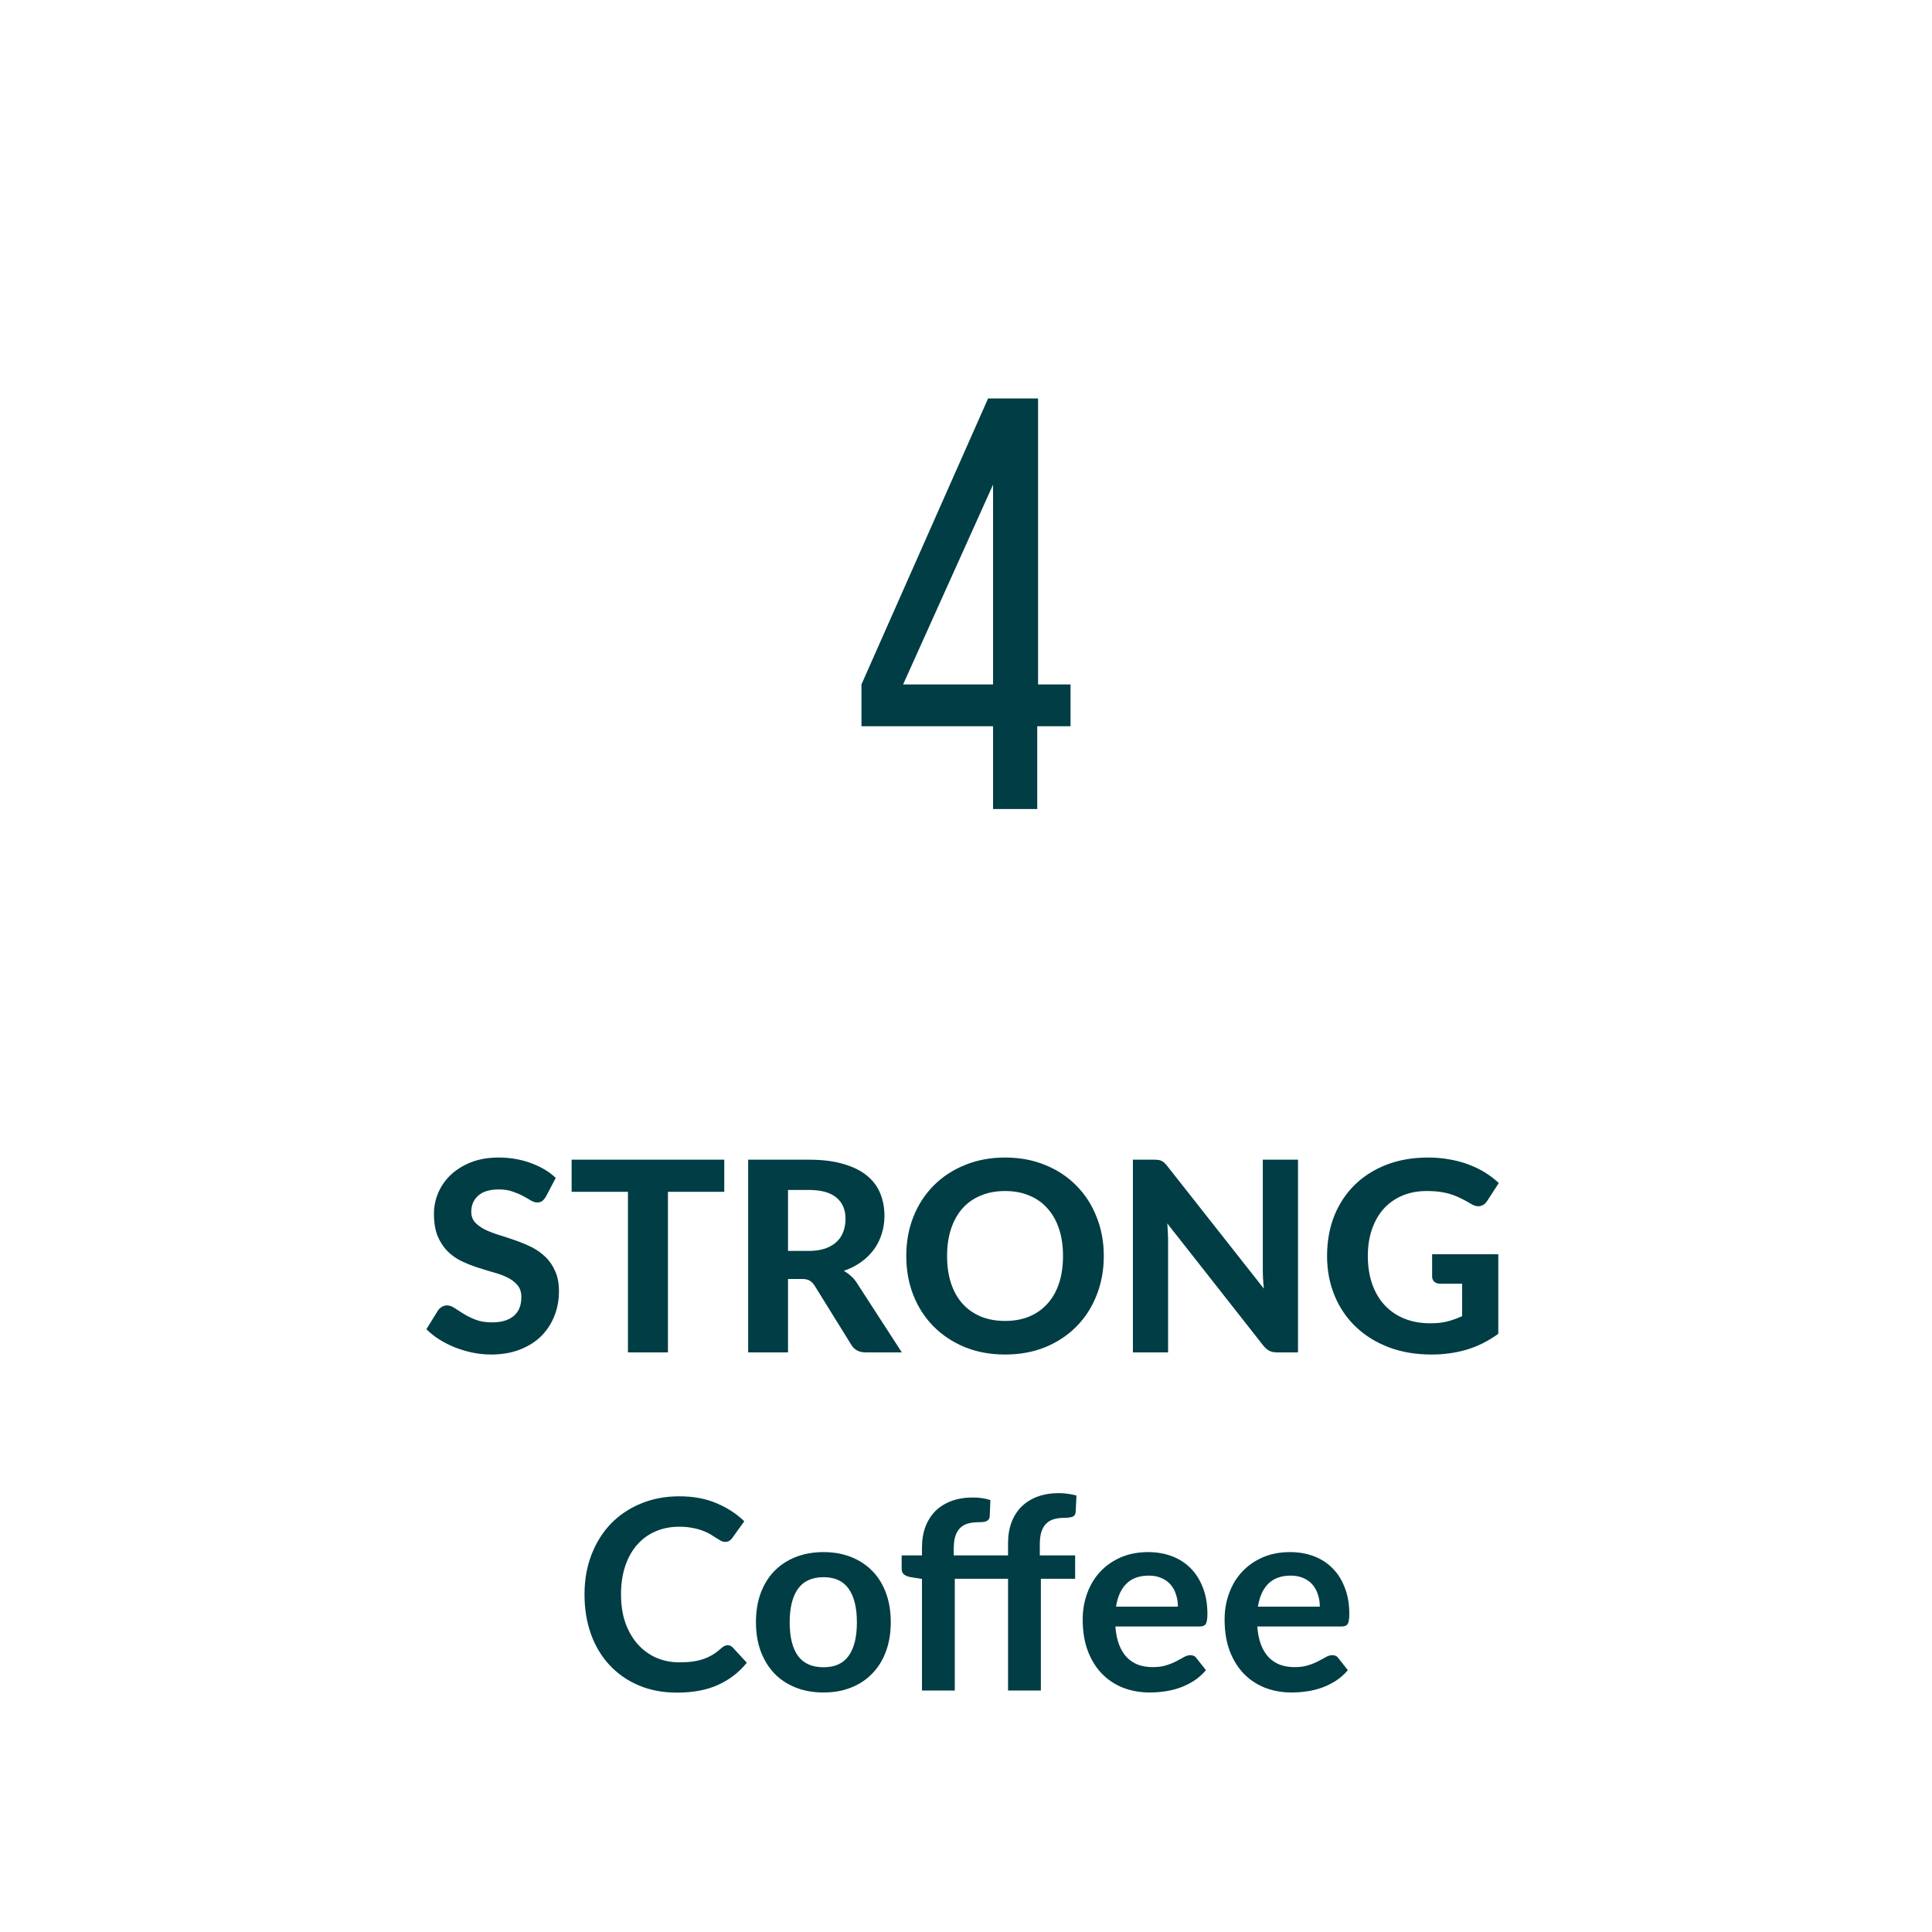 <?xml version="1.0" encoding="UTF-8" standalone="no"?>
<!DOCTYPE svg PUBLIC "-//W3C//DTD SVG 1.1//EN" "http://www.w3.org/Graphics/SVG/1.1/DTD/svg11.dtd">
 <svg xmlns="http://www.w3.org/2000/svg" height="100%" viewBox="0 0 80 80" fill="none" class=" X676b6892d33eff39b47e6530a162577a">
<path d="M42.95 30.072V33.5H41.121V30.072H35.671V28.341L40.914 16.5H42.984V28.341H44.329V30.072H42.95ZM37.396 28.341H41.121V20.066L37.396 28.341Z" fill="#003D44"/>
<path d="M22.606 49.548C22.554 49.633 22.501 49.695 22.446 49.736C22.395 49.772 22.327 49.791 22.243 49.791C22.162 49.791 22.074 49.763 21.979 49.708C21.887 49.649 21.779 49.587 21.654 49.521C21.53 49.455 21.387 49.395 21.225 49.34C21.064 49.281 20.875 49.252 20.659 49.252C20.277 49.252 19.991 49.338 19.801 49.51C19.61 49.679 19.515 49.901 19.515 50.175C19.515 50.352 19.566 50.498 19.669 50.615C19.775 50.729 19.913 50.828 20.081 50.913C20.254 50.997 20.448 51.072 20.664 51.138C20.881 51.204 21.102 51.277 21.33 51.358C21.557 51.435 21.779 51.527 21.995 51.633C22.212 51.739 22.404 51.873 22.573 52.035C22.745 52.196 22.883 52.394 22.985 52.629C23.092 52.859 23.145 53.142 23.145 53.475C23.145 53.839 23.081 54.179 22.952 54.498C22.828 54.814 22.646 55.091 22.408 55.329C22.169 55.564 21.874 55.749 21.522 55.885C21.174 56.02 20.778 56.088 20.334 56.088C20.081 56.088 19.828 56.062 19.575 56.011C19.326 55.96 19.084 55.888 18.849 55.797C18.618 55.705 18.4 55.595 18.195 55.467C17.989 55.338 17.81 55.195 17.656 55.038L18.14 54.257C18.18 54.198 18.233 54.15 18.299 54.114C18.365 54.073 18.435 54.053 18.508 54.053C18.607 54.053 18.712 54.09 18.822 54.163C18.932 54.236 19.058 54.317 19.201 54.405C19.344 54.493 19.509 54.574 19.696 54.647C19.887 54.72 20.114 54.757 20.378 54.757C20.763 54.757 21.06 54.669 21.269 54.493C21.482 54.317 21.588 54.055 21.588 53.706C21.588 53.505 21.535 53.342 21.429 53.217C21.326 53.092 21.19 52.988 21.022 52.904C20.853 52.819 20.661 52.748 20.444 52.689C20.228 52.627 20.006 52.559 19.779 52.486C19.551 52.412 19.33 52.324 19.113 52.221C18.897 52.119 18.704 51.983 18.536 51.815C18.367 51.646 18.23 51.437 18.123 51.188C18.021 50.938 17.969 50.628 17.969 50.258C17.969 49.961 18.028 49.673 18.145 49.395C18.263 49.116 18.435 48.868 18.662 48.652C18.89 48.436 19.168 48.261 19.498 48.13C19.832 47.998 20.213 47.931 20.642 47.931C21.123 47.931 21.566 48.007 21.973 48.157C22.384 48.304 22.73 48.509 23.013 48.773L22.606 49.548ZM29.99 49.35H27.658V56H26.002V49.35H23.67V48.02H29.99V49.35ZM33.477 51.798C33.745 51.798 33.976 51.765 34.17 51.699C34.364 51.629 34.524 51.536 34.648 51.419C34.773 51.297 34.865 51.156 34.923 50.995C34.982 50.834 35.011 50.658 35.011 50.467C35.011 50.089 34.885 49.796 34.632 49.587C34.383 49.378 34.001 49.273 33.488 49.273H32.63V51.798H33.477ZM37.343 56H35.853C35.574 56 35.373 55.894 35.248 55.681L33.73 53.233C33.668 53.138 33.598 53.069 33.521 53.025C33.448 52.98 33.338 52.959 33.191 52.959H32.63V56H30.98V48.02H33.488C34.045 48.02 34.522 48.078 34.918 48.196C35.314 48.309 35.639 48.469 35.892 48.674C36.145 48.879 36.33 49.125 36.447 49.411C36.564 49.693 36.623 50.005 36.623 50.346C36.623 50.61 36.584 50.861 36.508 51.099C36.434 51.334 36.326 51.549 36.183 51.743C36.04 51.937 35.864 52.11 35.655 52.26C35.446 52.41 35.208 52.531 34.94 52.623C35.046 52.682 35.145 52.753 35.237 52.837C35.329 52.918 35.411 53.015 35.484 53.129L37.343 56ZM45.706 52.007C45.706 52.59 45.607 53.131 45.409 53.63C45.214 54.128 44.938 54.559 44.578 54.922C44.222 55.285 43.794 55.571 43.291 55.78C42.789 55.985 42.231 56.088 41.619 56.088C41.007 56.088 40.45 55.985 39.947 55.78C39.445 55.571 39.014 55.285 38.655 54.922C38.295 54.559 38.017 54.128 37.819 53.63C37.624 53.131 37.527 52.59 37.527 52.007C37.527 51.424 37.624 50.885 37.819 50.39C38.017 49.891 38.295 49.461 38.655 49.097C39.014 48.734 39.445 48.45 39.947 48.245C40.45 48.036 41.007 47.931 41.619 47.931C42.231 47.931 42.789 48.036 43.291 48.245C43.794 48.45 44.222 48.736 44.578 49.103C44.938 49.466 45.214 49.897 45.409 50.395C45.607 50.891 45.706 51.428 45.706 52.007ZM44.017 52.007C44.017 51.589 43.962 51.215 43.852 50.885C43.742 50.551 43.583 50.269 43.374 50.038C43.168 49.803 42.917 49.626 42.62 49.505C42.327 49.38 41.993 49.318 41.619 49.318C41.245 49.318 40.91 49.38 40.613 49.505C40.316 49.626 40.063 49.803 39.854 50.038C39.648 50.269 39.491 50.551 39.381 50.885C39.271 51.215 39.216 51.589 39.216 52.007C39.216 52.429 39.271 52.806 39.381 53.14C39.491 53.47 39.648 53.751 39.854 53.981C40.063 54.212 40.316 54.39 40.613 54.515C40.91 54.636 41.245 54.697 41.619 54.697C41.993 54.697 42.327 54.636 42.62 54.515C42.917 54.39 43.168 54.212 43.374 53.981C43.583 53.751 43.742 53.47 43.852 53.14C43.962 52.806 44.017 52.429 44.017 52.007ZM53.747 48.02V56H52.895C52.766 56 52.658 55.98 52.57 55.94C52.482 55.895 52.396 55.822 52.312 55.719L48.335 50.66C48.346 50.788 48.353 50.914 48.357 51.039C48.364 51.164 48.368 51.279 48.368 51.386V56H46.911V48.02H47.78C47.849 48.02 47.908 48.023 47.956 48.031C48.007 48.034 48.053 48.047 48.093 48.069C48.133 48.087 48.172 48.113 48.209 48.146C48.245 48.179 48.286 48.223 48.33 48.278L52.334 53.36C52.319 53.221 52.308 53.087 52.301 52.959C52.293 52.827 52.29 52.702 52.29 52.584V48.02H53.747ZM59.301 51.935H62.041V55.23C61.633 55.527 61.199 55.745 60.737 55.885C60.279 56.02 59.793 56.088 59.279 56.088C58.623 56.088 58.029 55.987 57.498 55.785C56.966 55.58 56.511 55.296 56.133 54.933C55.756 54.57 55.464 54.139 55.259 53.641C55.054 53.142 54.951 52.597 54.951 52.007C54.951 51.409 55.048 50.861 55.242 50.362C55.441 49.864 55.721 49.435 56.084 49.075C56.447 48.716 56.885 48.436 57.398 48.234C57.916 48.032 58.493 47.931 59.131 47.931C59.461 47.931 59.769 47.959 60.055 48.014C60.341 48.065 60.605 48.139 60.847 48.234C61.089 48.326 61.311 48.436 61.513 48.564C61.714 48.692 61.898 48.834 62.062 48.987L61.584 49.724C61.511 49.842 61.415 49.913 61.298 49.939C61.181 49.965 61.052 49.935 60.913 49.851C60.781 49.77 60.651 49.699 60.523 49.636C60.398 49.571 60.264 49.514 60.121 49.466C59.978 49.418 59.822 49.382 59.654 49.356C59.485 49.33 59.291 49.318 59.071 49.318C58.7 49.318 58.365 49.382 58.064 49.51C57.763 49.638 57.507 49.82 57.294 50.054C57.085 50.289 56.924 50.572 56.81 50.901C56.696 51.231 56.639 51.6 56.639 52.007C56.639 52.447 56.702 52.841 56.827 53.19C56.951 53.534 57.127 53.826 57.355 54.064C57.582 54.302 57.853 54.484 58.169 54.608C58.487 54.733 58.841 54.795 59.23 54.795C59.494 54.795 59.729 54.77 59.934 54.718C60.143 54.663 60.346 54.59 60.544 54.498V53.157H59.642C59.536 53.157 59.452 53.129 59.389 53.074C59.331 53.015 59.301 52.942 59.301 52.854V51.935ZM30.126 68.124C30.207 68.124 30.279 68.156 30.341 68.218L30.924 68.85C30.601 69.25 30.203 69.556 29.73 69.769C29.261 69.982 28.696 70.088 28.036 70.088C27.446 70.088 26.914 69.987 26.441 69.785C25.972 69.584 25.57 69.303 25.237 68.944C24.903 68.585 24.646 68.156 24.467 67.657C24.291 67.158 24.203 66.614 24.203 66.023C24.203 65.426 24.298 64.879 24.489 64.385C24.68 63.886 24.947 63.457 25.292 63.097C25.64 62.738 26.055 62.459 26.535 62.261C27.015 62.06 27.547 61.959 28.13 61.959C28.709 61.959 29.223 62.054 29.67 62.245C30.121 62.436 30.504 62.685 30.819 62.993L30.324 63.681C30.295 63.724 30.256 63.763 30.209 63.796C30.165 63.829 30.102 63.846 30.022 63.846C29.967 63.846 29.91 63.831 29.851 63.801C29.793 63.769 29.729 63.73 29.659 63.686C29.589 63.638 29.509 63.587 29.417 63.532C29.325 63.477 29.219 63.428 29.098 63.383C28.977 63.336 28.836 63.297 28.674 63.268C28.517 63.235 28.333 63.218 28.124 63.218C27.769 63.218 27.442 63.283 27.145 63.411C26.852 63.536 26.599 63.719 26.386 63.961C26.174 64.199 26.009 64.493 25.891 64.841C25.774 65.186 25.715 65.58 25.715 66.023C25.715 66.471 25.778 66.869 25.902 67.217C26.031 67.565 26.203 67.859 26.419 68.097C26.636 68.335 26.89 68.519 27.184 68.647C27.477 68.772 27.793 68.834 28.13 68.834C28.331 68.834 28.513 68.823 28.674 68.801C28.839 68.779 28.99 68.744 29.125 68.697C29.265 68.649 29.395 68.588 29.516 68.515C29.64 68.438 29.763 68.344 29.884 68.234C29.921 68.201 29.959 68.176 30 68.157C30.04 68.135 30.082 68.124 30.126 68.124ZM34.102 64.269C34.52 64.269 34.899 64.337 35.24 64.472C35.585 64.608 35.878 64.801 36.12 65.05C36.366 65.299 36.555 65.604 36.687 65.963C36.819 66.322 36.885 66.724 36.885 67.168C36.885 67.615 36.819 68.018 36.687 68.377C36.555 68.737 36.366 69.043 36.12 69.296C35.878 69.549 35.585 69.743 35.24 69.879C34.899 70.015 34.52 70.082 34.102 70.082C33.68 70.082 33.297 70.015 32.952 69.879C32.607 69.743 32.312 69.549 32.067 69.296C31.825 69.043 31.636 68.737 31.5 68.377C31.368 68.018 31.302 67.615 31.302 67.168C31.302 66.724 31.368 66.322 31.5 65.963C31.636 65.604 31.825 65.299 32.067 65.05C32.312 64.801 32.607 64.608 32.952 64.472C33.297 64.337 33.68 64.269 34.102 64.269ZM34.102 69.037C34.571 69.037 34.917 68.88 35.141 68.564C35.368 68.249 35.482 67.787 35.482 67.178C35.482 66.57 35.368 66.106 35.141 65.787C34.917 65.468 34.571 65.308 34.102 65.308C33.625 65.308 33.271 65.47 33.04 65.793C32.813 66.112 32.699 66.573 32.699 67.178C32.699 67.784 32.813 68.246 33.04 68.564C33.271 68.88 33.625 69.037 34.102 69.037ZM38.177 70V65.38L37.688 65.303C37.581 65.281 37.495 65.244 37.429 65.193C37.367 65.138 37.336 65.061 37.336 64.962V64.406H38.177V64.088C38.177 63.765 38.225 63.475 38.32 63.218C38.419 62.962 38.559 62.744 38.738 62.564C38.922 62.384 39.144 62.247 39.404 62.151C39.664 62.056 39.958 62.008 40.284 62.008C40.544 62.008 40.786 62.043 41.01 62.113L40.982 62.789C40.979 62.841 40.964 62.883 40.938 62.916C40.913 62.949 40.878 62.975 40.834 62.993C40.794 63.008 40.746 63.019 40.691 63.026C40.636 63.03 40.577 63.032 40.515 63.032C40.353 63.032 40.209 63.05 40.08 63.087C39.956 63.12 39.849 63.18 39.761 63.268C39.673 63.352 39.605 63.466 39.558 63.609C39.514 63.748 39.492 63.922 39.492 64.132V64.406H41.741V63.906C41.741 63.583 41.789 63.294 41.884 63.037C41.983 62.78 42.123 62.562 42.302 62.383C42.486 62.203 42.708 62.065 42.968 61.97C43.228 61.875 43.522 61.827 43.848 61.827C43.976 61.827 44.099 61.836 44.216 61.855C44.337 61.869 44.456 61.893 44.574 61.926L44.541 62.608C44.533 62.714 44.484 62.782 44.392 62.812C44.304 62.837 44.2 62.85 44.079 62.85C43.917 62.85 43.773 62.868 43.644 62.905C43.52 62.938 43.413 62.998 43.325 63.087C43.237 63.171 43.169 63.285 43.122 63.428C43.078 63.567 43.056 63.741 43.056 63.95V64.406H44.519V65.374H43.1V70H41.741V65.374H39.536V70H38.177ZM48.775 66.529C48.775 66.353 48.75 66.189 48.698 66.034C48.651 65.877 48.577 65.739 48.478 65.622C48.379 65.505 48.253 65.413 48.099 65.347C47.948 65.277 47.772 65.243 47.571 65.243C47.178 65.243 46.869 65.354 46.641 65.578C46.418 65.802 46.275 66.119 46.212 66.529H48.775ZM46.185 67.349C46.207 67.639 46.258 67.89 46.339 68.103C46.419 68.311 46.526 68.486 46.658 68.625C46.79 68.761 46.946 68.863 47.125 68.933C47.309 68.999 47.51 69.032 47.73 69.032C47.95 69.032 48.139 69.006 48.297 68.955C48.458 68.904 48.597 68.847 48.715 68.784C48.836 68.722 48.94 68.665 49.028 68.614C49.12 68.563 49.208 68.537 49.292 68.537C49.406 68.537 49.49 68.579 49.545 68.663L49.936 69.159C49.785 69.335 49.617 69.483 49.43 69.604C49.243 69.721 49.047 69.817 48.841 69.89C48.64 69.96 48.432 70.009 48.22 70.038C48.011 70.068 47.807 70.082 47.609 70.082C47.217 70.082 46.852 70.018 46.515 69.89C46.177 69.758 45.884 69.566 45.635 69.312C45.385 69.056 45.189 68.74 45.046 68.367C44.903 67.989 44.832 67.552 44.832 67.058C44.832 66.672 44.894 66.311 45.019 65.974C45.143 65.633 45.321 65.338 45.552 65.088C45.787 64.835 46.071 64.636 46.405 64.489C46.742 64.342 47.122 64.269 47.543 64.269C47.899 64.269 48.227 64.326 48.528 64.439C48.828 64.553 49.087 64.72 49.303 64.94C49.52 65.156 49.688 65.424 49.809 65.743C49.934 66.058 49.996 66.419 49.996 66.826C49.996 67.032 49.974 67.171 49.93 67.245C49.886 67.314 49.802 67.349 49.677 67.349H46.185ZM54.651 66.529C54.651 66.353 54.626 66.189 54.574 66.034C54.527 65.877 54.453 65.739 54.354 65.622C54.255 65.505 54.129 65.413 53.975 65.347C53.824 65.277 53.648 65.243 53.447 65.243C53.054 65.243 52.745 65.354 52.517 65.578C52.294 65.802 52.151 66.119 52.088 66.529H54.651ZM52.061 67.349C52.083 67.639 52.134 67.89 52.215 68.103C52.295 68.311 52.402 68.486 52.534 68.625C52.666 68.761 52.822 68.863 53.001 68.933C53.185 68.999 53.386 69.032 53.606 69.032C53.826 69.032 54.015 69.006 54.173 68.955C54.334 68.904 54.473 68.847 54.591 68.784C54.712 68.722 54.816 68.665 54.904 68.614C54.996 68.563 55.084 68.537 55.168 68.537C55.282 68.537 55.366 68.579 55.421 68.663L55.812 69.159C55.661 69.335 55.493 69.483 55.306 69.604C55.119 69.721 54.923 69.817 54.717 69.89C54.516 69.96 54.308 70.009 54.096 70.038C53.887 70.068 53.683 70.082 53.485 70.082C53.093 70.082 52.728 70.018 52.391 69.89C52.053 69.758 51.76 69.566 51.511 69.312C51.261 69.056 51.065 68.74 50.922 68.367C50.779 67.989 50.708 67.552 50.708 67.058C50.708 66.672 50.77 66.311 50.895 65.974C51.019 65.633 51.197 65.338 51.428 65.088C51.663 64.835 51.947 64.636 52.281 64.489C52.618 64.342 52.998 64.269 53.419 64.269C53.775 64.269 54.103 64.326 54.404 64.439C54.704 64.553 54.963 64.72 55.179 64.94C55.396 65.156 55.564 65.424 55.685 65.743C55.81 66.058 55.872 66.419 55.872 66.826C55.872 67.032 55.85 67.171 55.806 67.245C55.762 67.314 55.678 67.349 55.553 67.349H52.061Z" fill="#003D44"/>
</svg>
 
